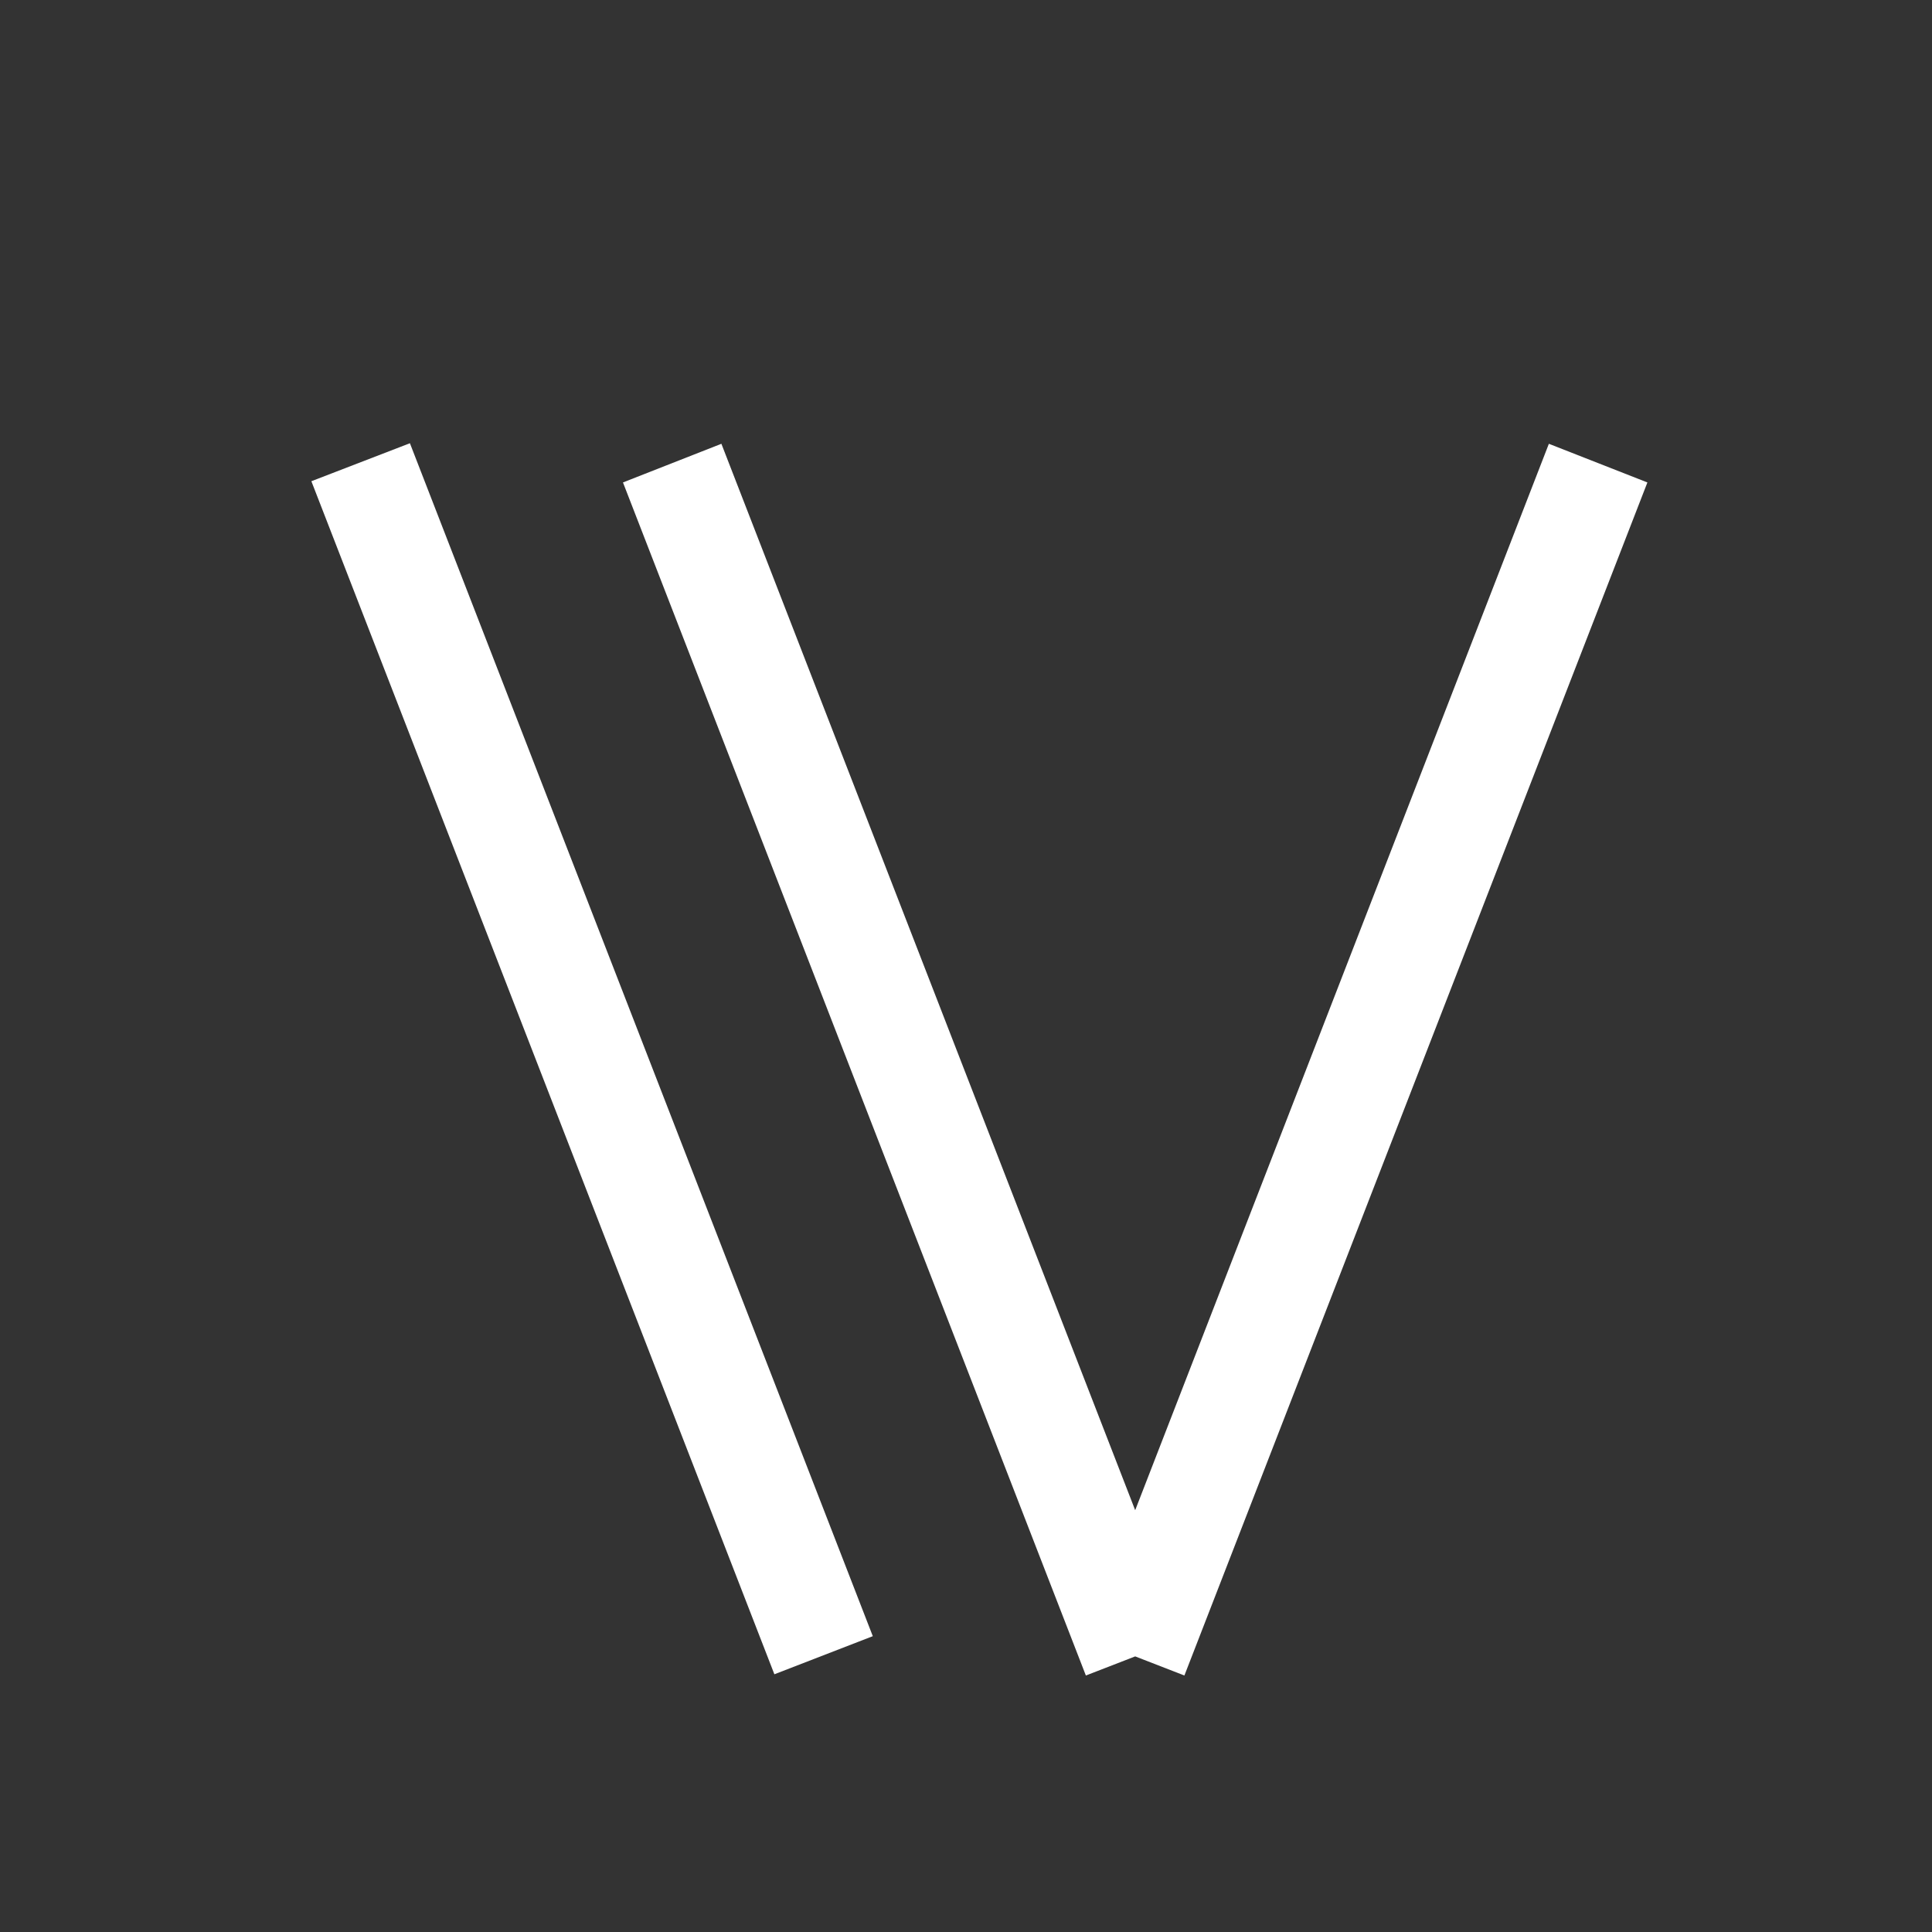 <?xml version="1.0" encoding="UTF-8"?> <svg xmlns="http://www.w3.org/2000/svg" id="_Слой_2" data-name="Слой 2" viewBox="0 0 173.92 173.92"><rect x="0" y="0" width="173.92" height="173.92" fill="#333333" stroke="none"/><defs><style> .cls-1 { fill: none; } .cls-2 { fill: #fff; fill-rule: evenodd; } </style></defs><g id="_Слой_1-2" data-name="Слой 1"><polygon class="cls-2" points="36.9 39.9 78.57 147.29 69.71 150.72 28.03 43.32 36.9 39.9"></polygon><polygon class="cls-2" points="148.3 43.43 139.43 39.95 102.19 135.95 64.94 39.95 56.08 43.43 97.75 150.83 102.19 149.11 106.62 150.83 148.3 43.43"></polygon><circle class="cls-1" cx="86.96" cy="86.96" r="86.96"></circle></g></svg> 